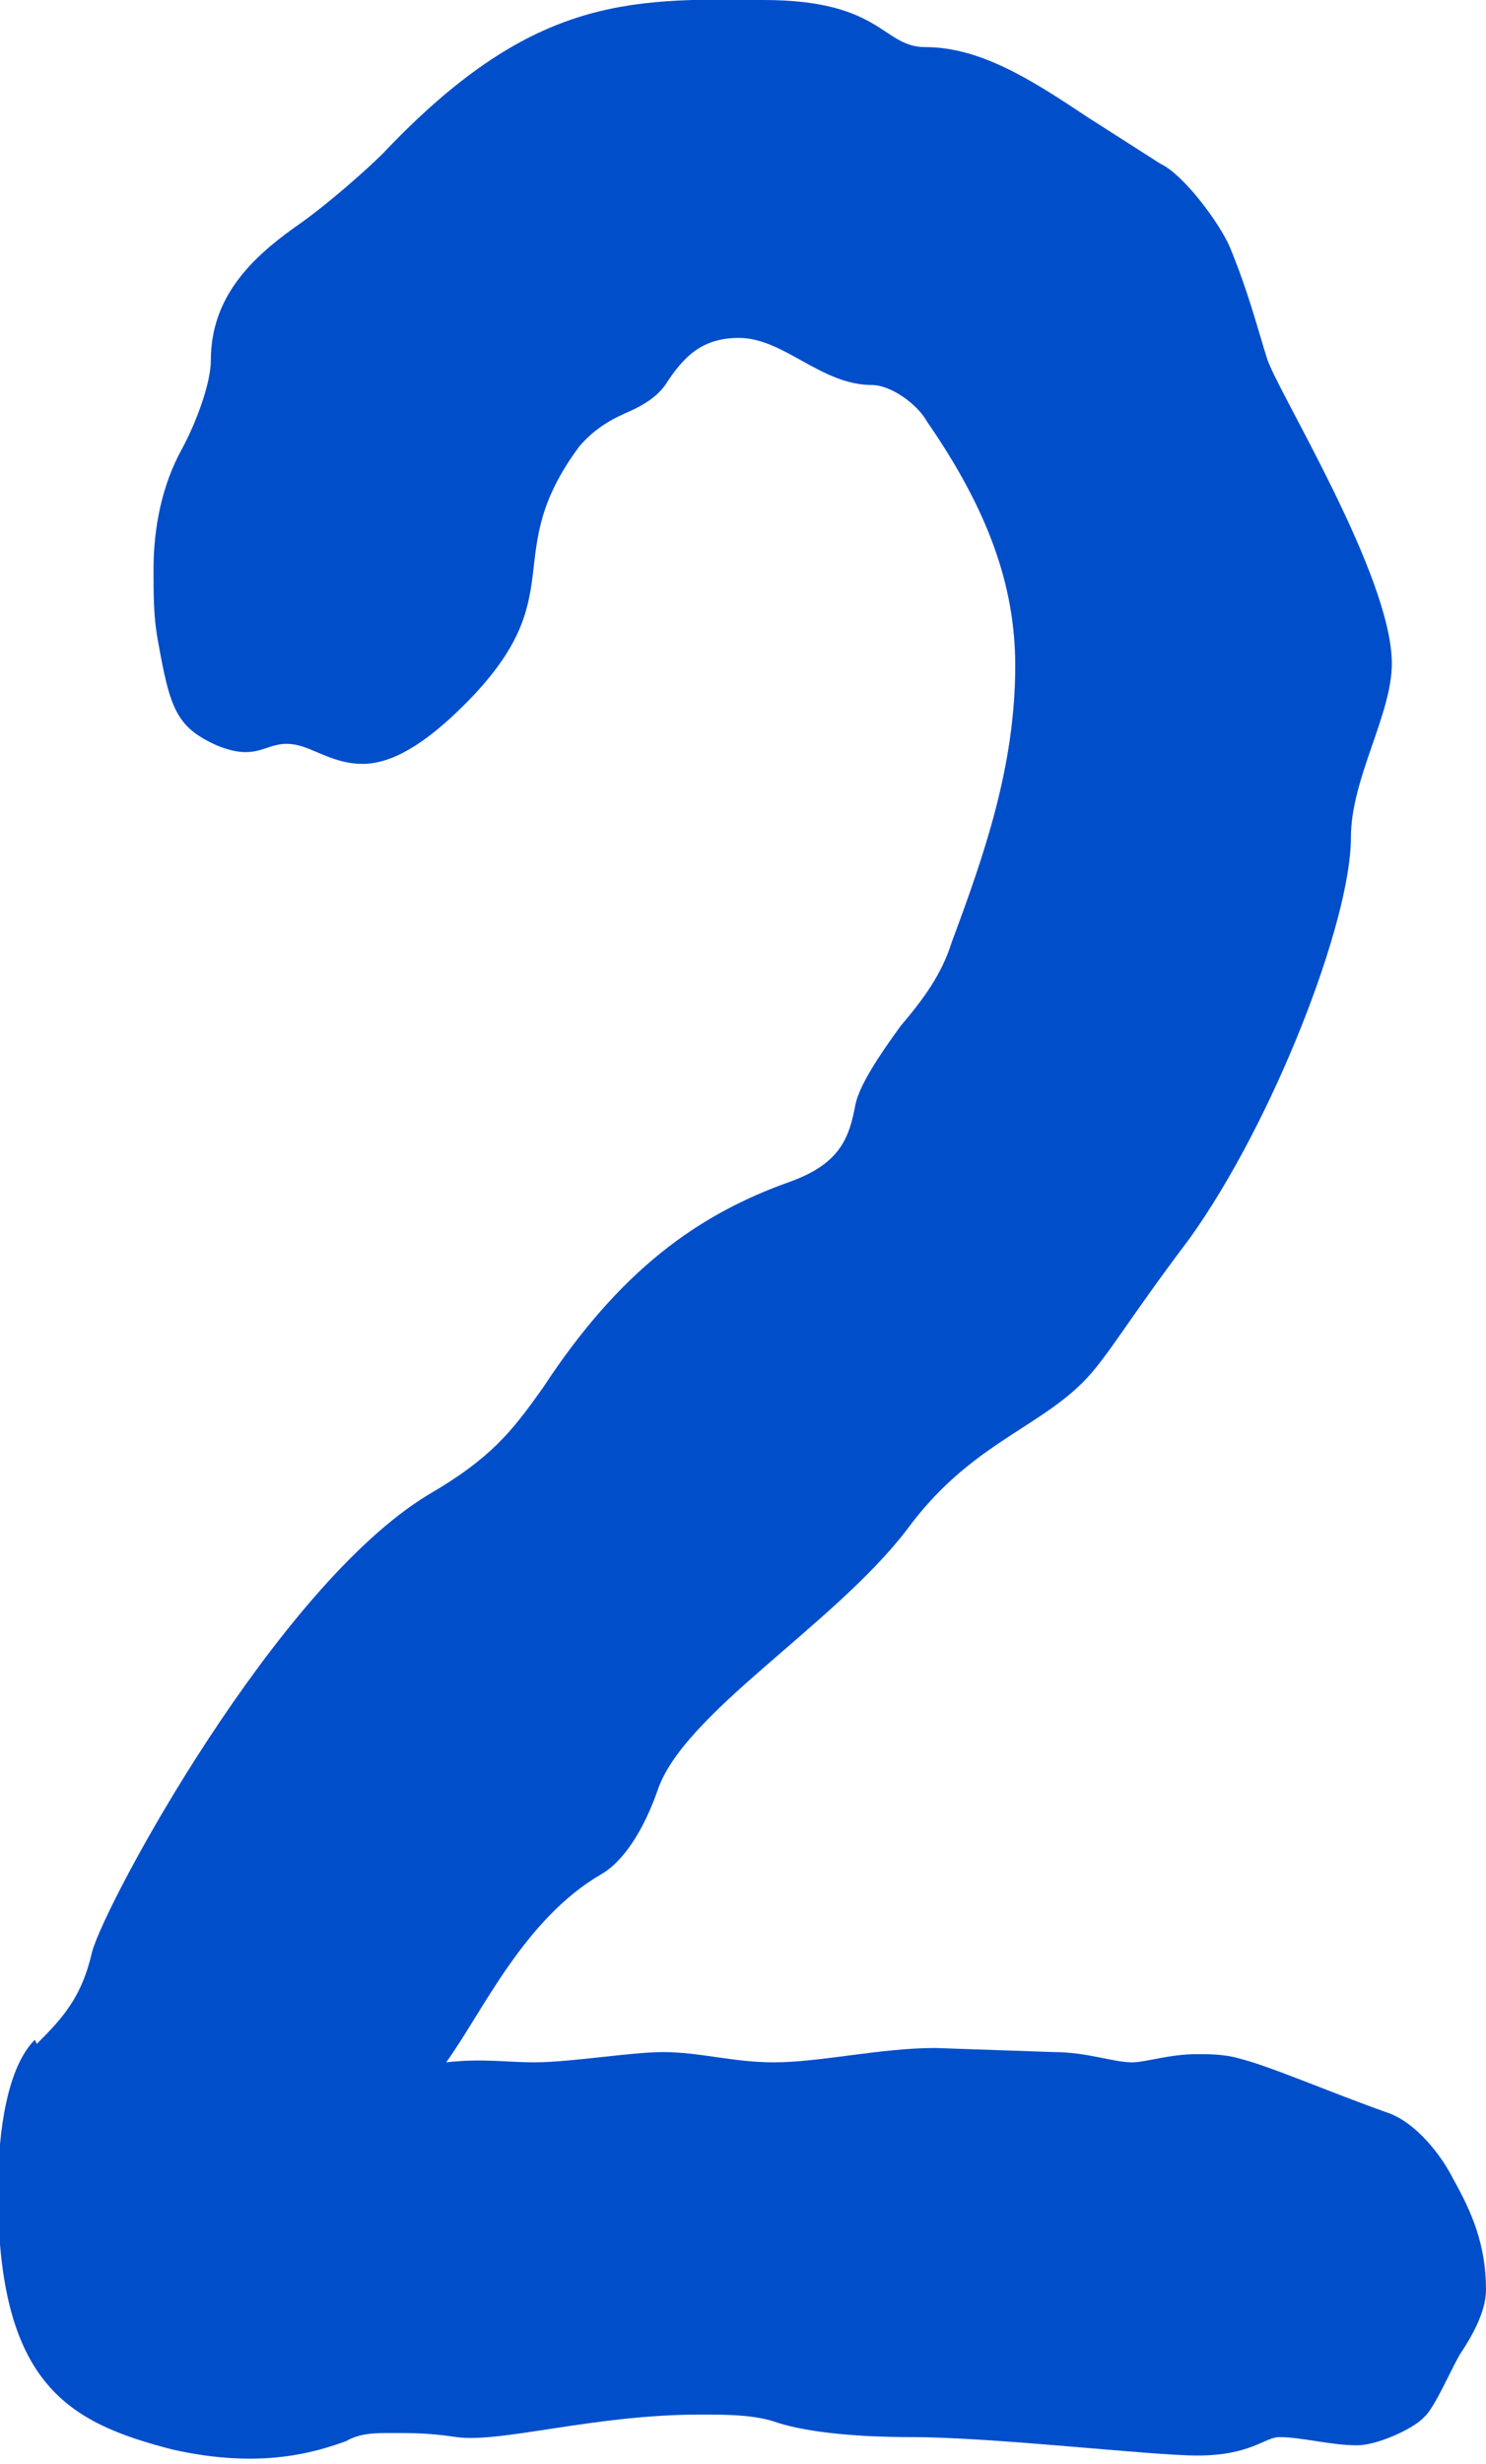<?xml version="1.0" encoding="UTF-8"?>
<svg id="_レイヤー_2" data-name="レイヤー 2" xmlns="http://www.w3.org/2000/svg" viewBox="0 0 7.26 12.03">
  <defs>
    <style>
      .cls-1 {
        fill: #014ecb;
      }
    </style>
  </defs>
  <g id="_デザイン" data-name="デザイン">
    <path class="cls-1" d="M.18,9.98c.13-.13.22-.23.27-.45.07-.25.9-1.78,1.64-2.23.31-.18.41-.31.56-.52.38-.58.76-.85,1.21-1.01.25-.09.29-.22.32-.38.02-.09.11-.23.22-.38.11-.13.2-.25.25-.41.16-.43.31-.86.31-1.35,0-.4-.14-.77-.43-1.19-.05-.09-.18-.18-.27-.18-.25,0-.43-.23-.65-.23-.18,0-.27.09-.36.23-.05.07-.13.11-.2.14-.09.04-.16.09-.22.16-.4.54-.02.72-.56,1.26-.2.2-.36.29-.5.29-.13,0-.23-.07-.31-.09-.16-.04-.18.09-.4,0-.2-.09-.23-.18-.29-.52-.02-.11-.02-.22-.02-.34,0-.2.04-.41.14-.59.07-.13.14-.32.14-.43,0-.31.2-.5.41-.65.16-.11.36-.29.43-.36C2.59-.01,3.06-.01,3.73,0c.58,0,.58.23.79.23.27,0,.52.16.79.34l.36.23c.11.05.29.29.34.41.09.22.13.38.18.54.05.16.61,1.06.61,1.49,0,.25-.2.56-.2.85,0,.41-.38,1.39-.79,1.96-.31.41-.4.58-.52.7-.23.23-.56.31-.86.72-.36.47-1.1.9-1.22,1.28-.09.25-.2.36-.27.4-.38.22-.58.67-.76.92.18-.02.29,0,.43,0,.18,0,.47-.05.63-.05.18,0,.34.05.54.05.23,0,.52-.07.79-.07l.58.02c.16,0,.29.05.38.05.07,0,.18-.04.32-.04.05,0,.13,0,.2.02.16.04.43.16.74.27.13.05.25.2.31.32.09.16.16.32.16.54,0,.11-.07.23-.13.32-.05.09-.11.23-.16.29l-.02.02c-.05.05-.22.13-.32.13-.13,0-.27-.04-.38-.04-.07,0-.14.09-.4.09-.23,0-.99-.09-1.4-.09-.07,0-.43,0-.65-.07-.11-.04-.25-.04-.38-.04-.52,0-.97.14-1.19.11-.13-.02-.22-.02-.31-.02s-.16,0-.23.04c-.14.05-.41.14-.85.04-.5-.13-.85-.31-.85-1.26,0-.31.05-.61.18-.74Z"/>
  </g>
</svg>
